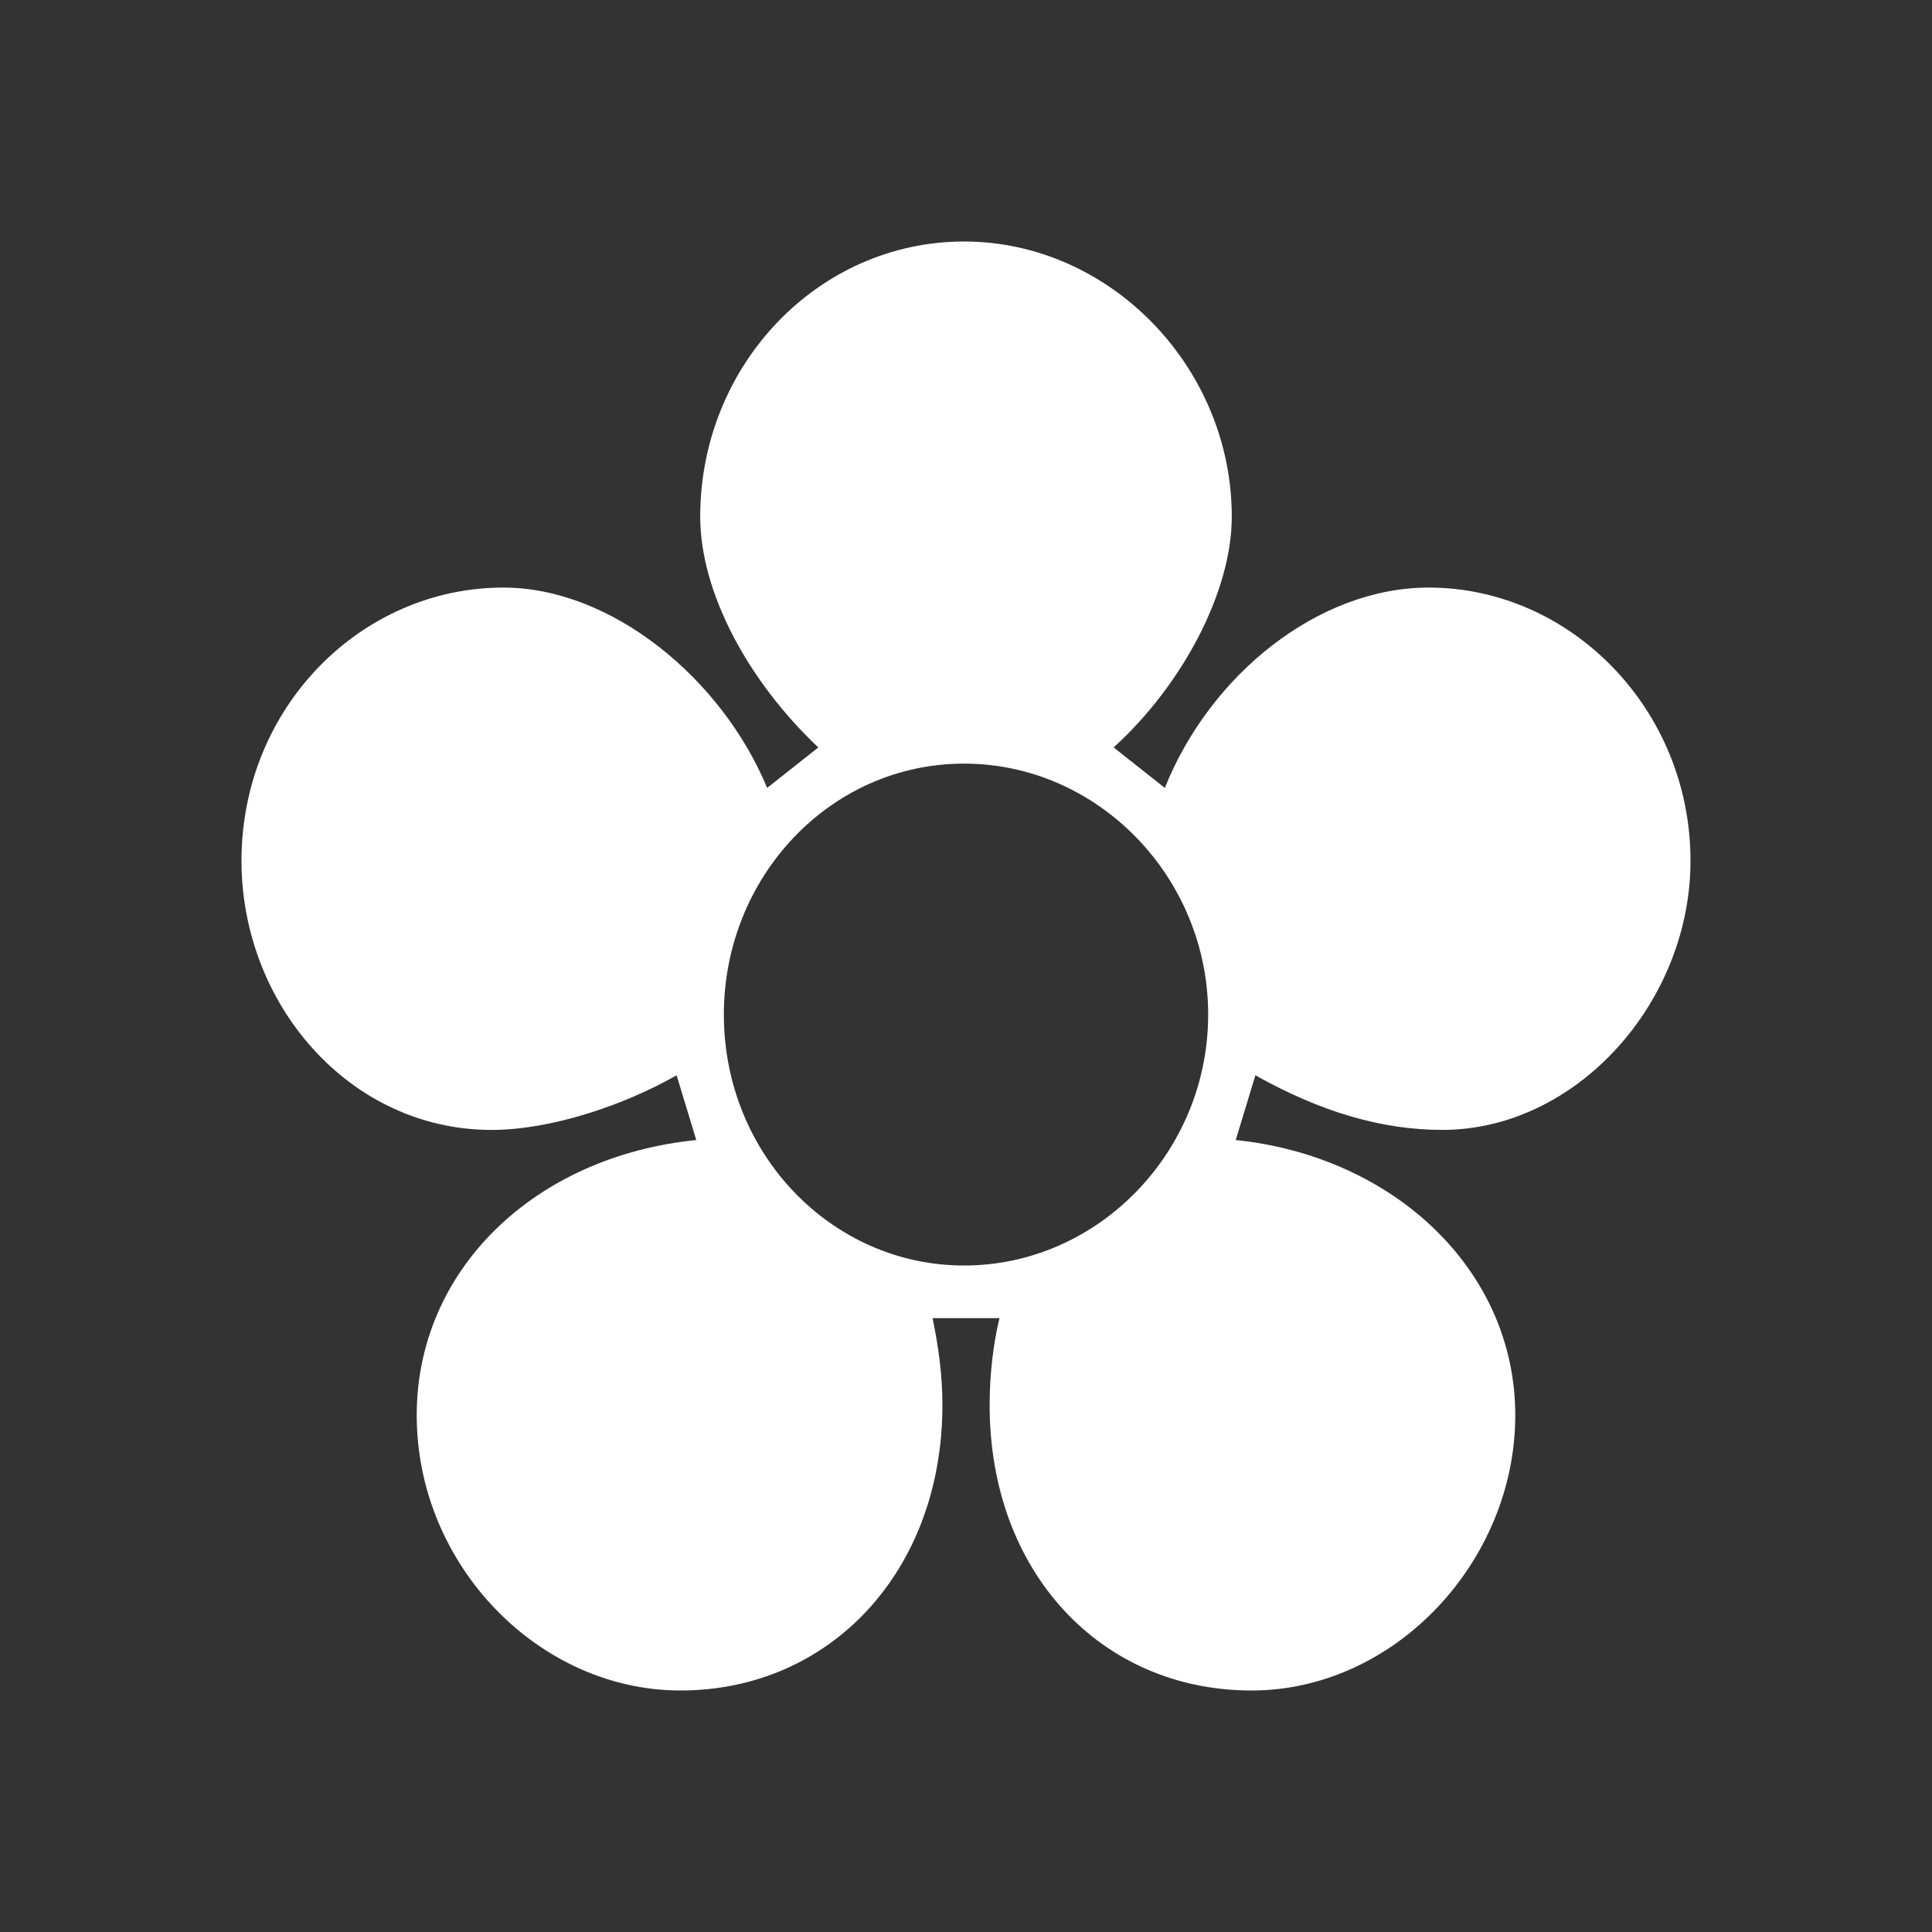 <svg xmlns="http://www.w3.org/2000/svg" width="72" height="72" fill="none"><rect width="100%" height="100%" fill="#333333" stroke="none"/><path fill="#fff" d="M25.361 63c-5.282 0-9.831-4.676-9.831-10.257 0-5.43 4.402-9.654 10.418-10.257l-.733-2.413c-1.981 1.13-4.696 2.036-6.897 2.036-5.283 0-9.318-4.676-9.318-10.03 0-5.733 4.476-10.182 9.758-10.182 4.036 0 8.144 3.394 9.832 7.466l1.907-1.508c-2.641-2.49-4.402-5.808-4.402-8.598C26.095 13.601 30.497 9 35.927 9c5.429 0 9.978 4.676 9.978 10.257 0 2.79-1.834 6.26-4.402 8.598l1.907 1.508c1.688-4.223 5.723-7.466 9.832-7.466 5.283 0 9.758 4.525 9.758 10.181 0 5.28-4.255 10.03-9.245 10.03-2.274 0-4.549-.678-6.97-2.035l-.733 2.413c5.87.603 10.418 4.827 10.418 10.257S51.995 63 46.64 63c-5.577 0-9.759-4.374-9.759-10.634 0-1.207.147-2.338.367-3.243h-2.494c.22 1.056.367 2.112.367 3.243C35.12 58.55 30.938 63 25.36 63Zm10.566-15.838c4.989 0 9.098-4.223 9.098-9.352 0-5.128-4.11-9.352-9.098-9.352-4.99 0-8.951 4.224-8.951 9.352 0 5.204 4.035 9.352 8.95 9.352Z"/></svg>